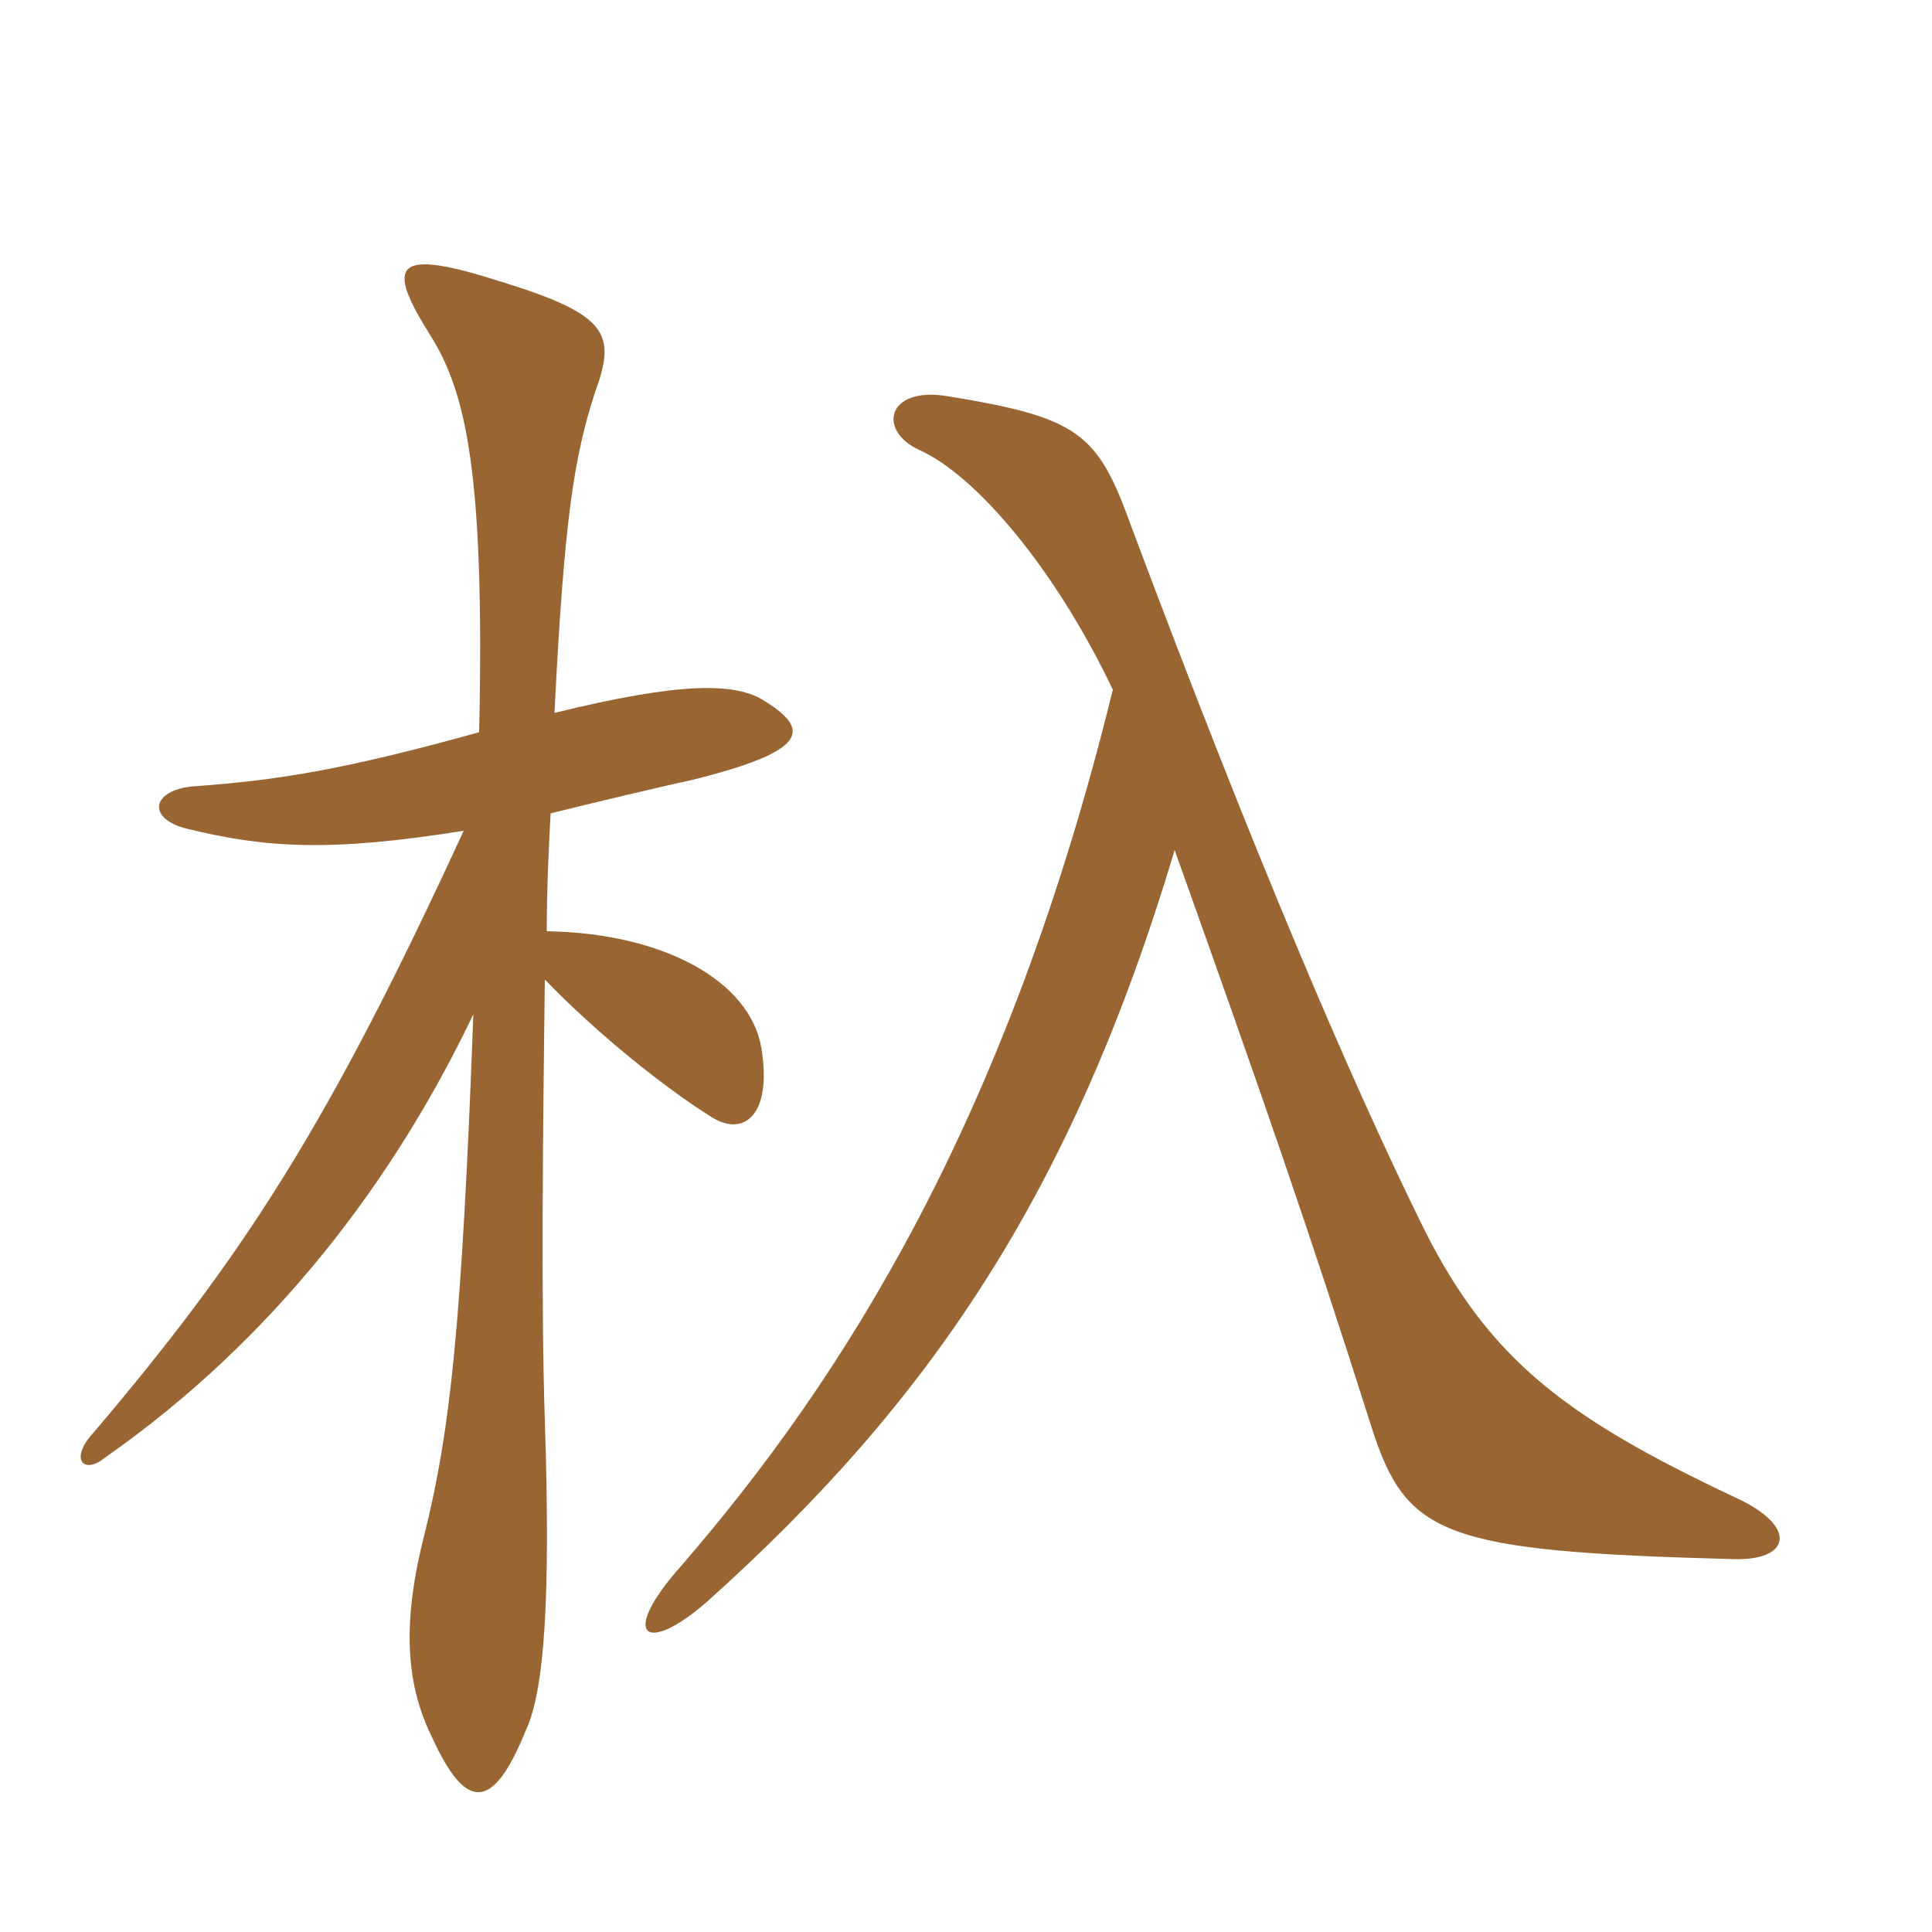 <svg xmlns="http://www.w3.org/2000/svg" xmlns:xlink="http://www.w3.org/1999/xlink" width="150" height="150"><path fill="#996633" padding="10" d="M86.40 53.55C78.15 87.15 65.40 107.10 52.95 121.50C48 127.05 50.10 128.55 54.90 124.35C72.30 108.75 83.25 92.55 91.20 66C98.10 85.35 101.55 95.25 106.50 110.85C109.20 119.25 112.05 120.45 134.55 121.05C139.05 121.20 139.65 118.50 134.70 116.25C121.65 110.10 115.65 105.60 110.55 95.40C104.85 83.85 97.35 66.30 87.75 40.65C85.20 33.60 83.70 32.40 73.50 30.75C68.85 30 68.10 33.45 71.40 34.95C75.75 36.90 81.90 44.10 86.40 53.55ZM37.20 56.85C26.40 59.85 21.30 60.60 15 61.05C11.70 61.35 11.40 63.60 14.55 64.35C20.70 65.85 25.65 66.15 36 64.50C25.50 87.30 19.05 97.35 7.20 111.30C5.40 113.25 6.45 114.60 8.25 113.10C21.30 103.95 30.60 91.65 36.75 78.75C35.85 103.05 34.95 111 33 118.95C31.05 126.45 31.65 131.10 33.60 135C36.15 140.55 38.25 140.70 40.80 134.40C42.30 131.25 42.75 123.90 42.30 110.25C42 101.25 42.15 87.90 42.30 76.05C46.35 80.25 51.60 84.45 55.20 86.70C57.75 88.35 60 86.55 59.10 81.30C58.20 76.20 51.60 72.45 42.45 72.30C42.45 69.15 42.60 65.85 42.75 63.15C45.75 62.40 52.05 60.90 53.55 60.60C62.70 58.35 63 56.70 59.40 54.45C57.15 52.95 52.80 52.95 43.05 55.35C43.80 40.35 44.55 35.55 46.20 30.45C47.85 25.95 47.25 24.45 39 21.90C30.60 19.20 29.85 20.40 33.45 26.10C36.15 30.45 37.65 36.60 37.20 56.85Z"/></svg>